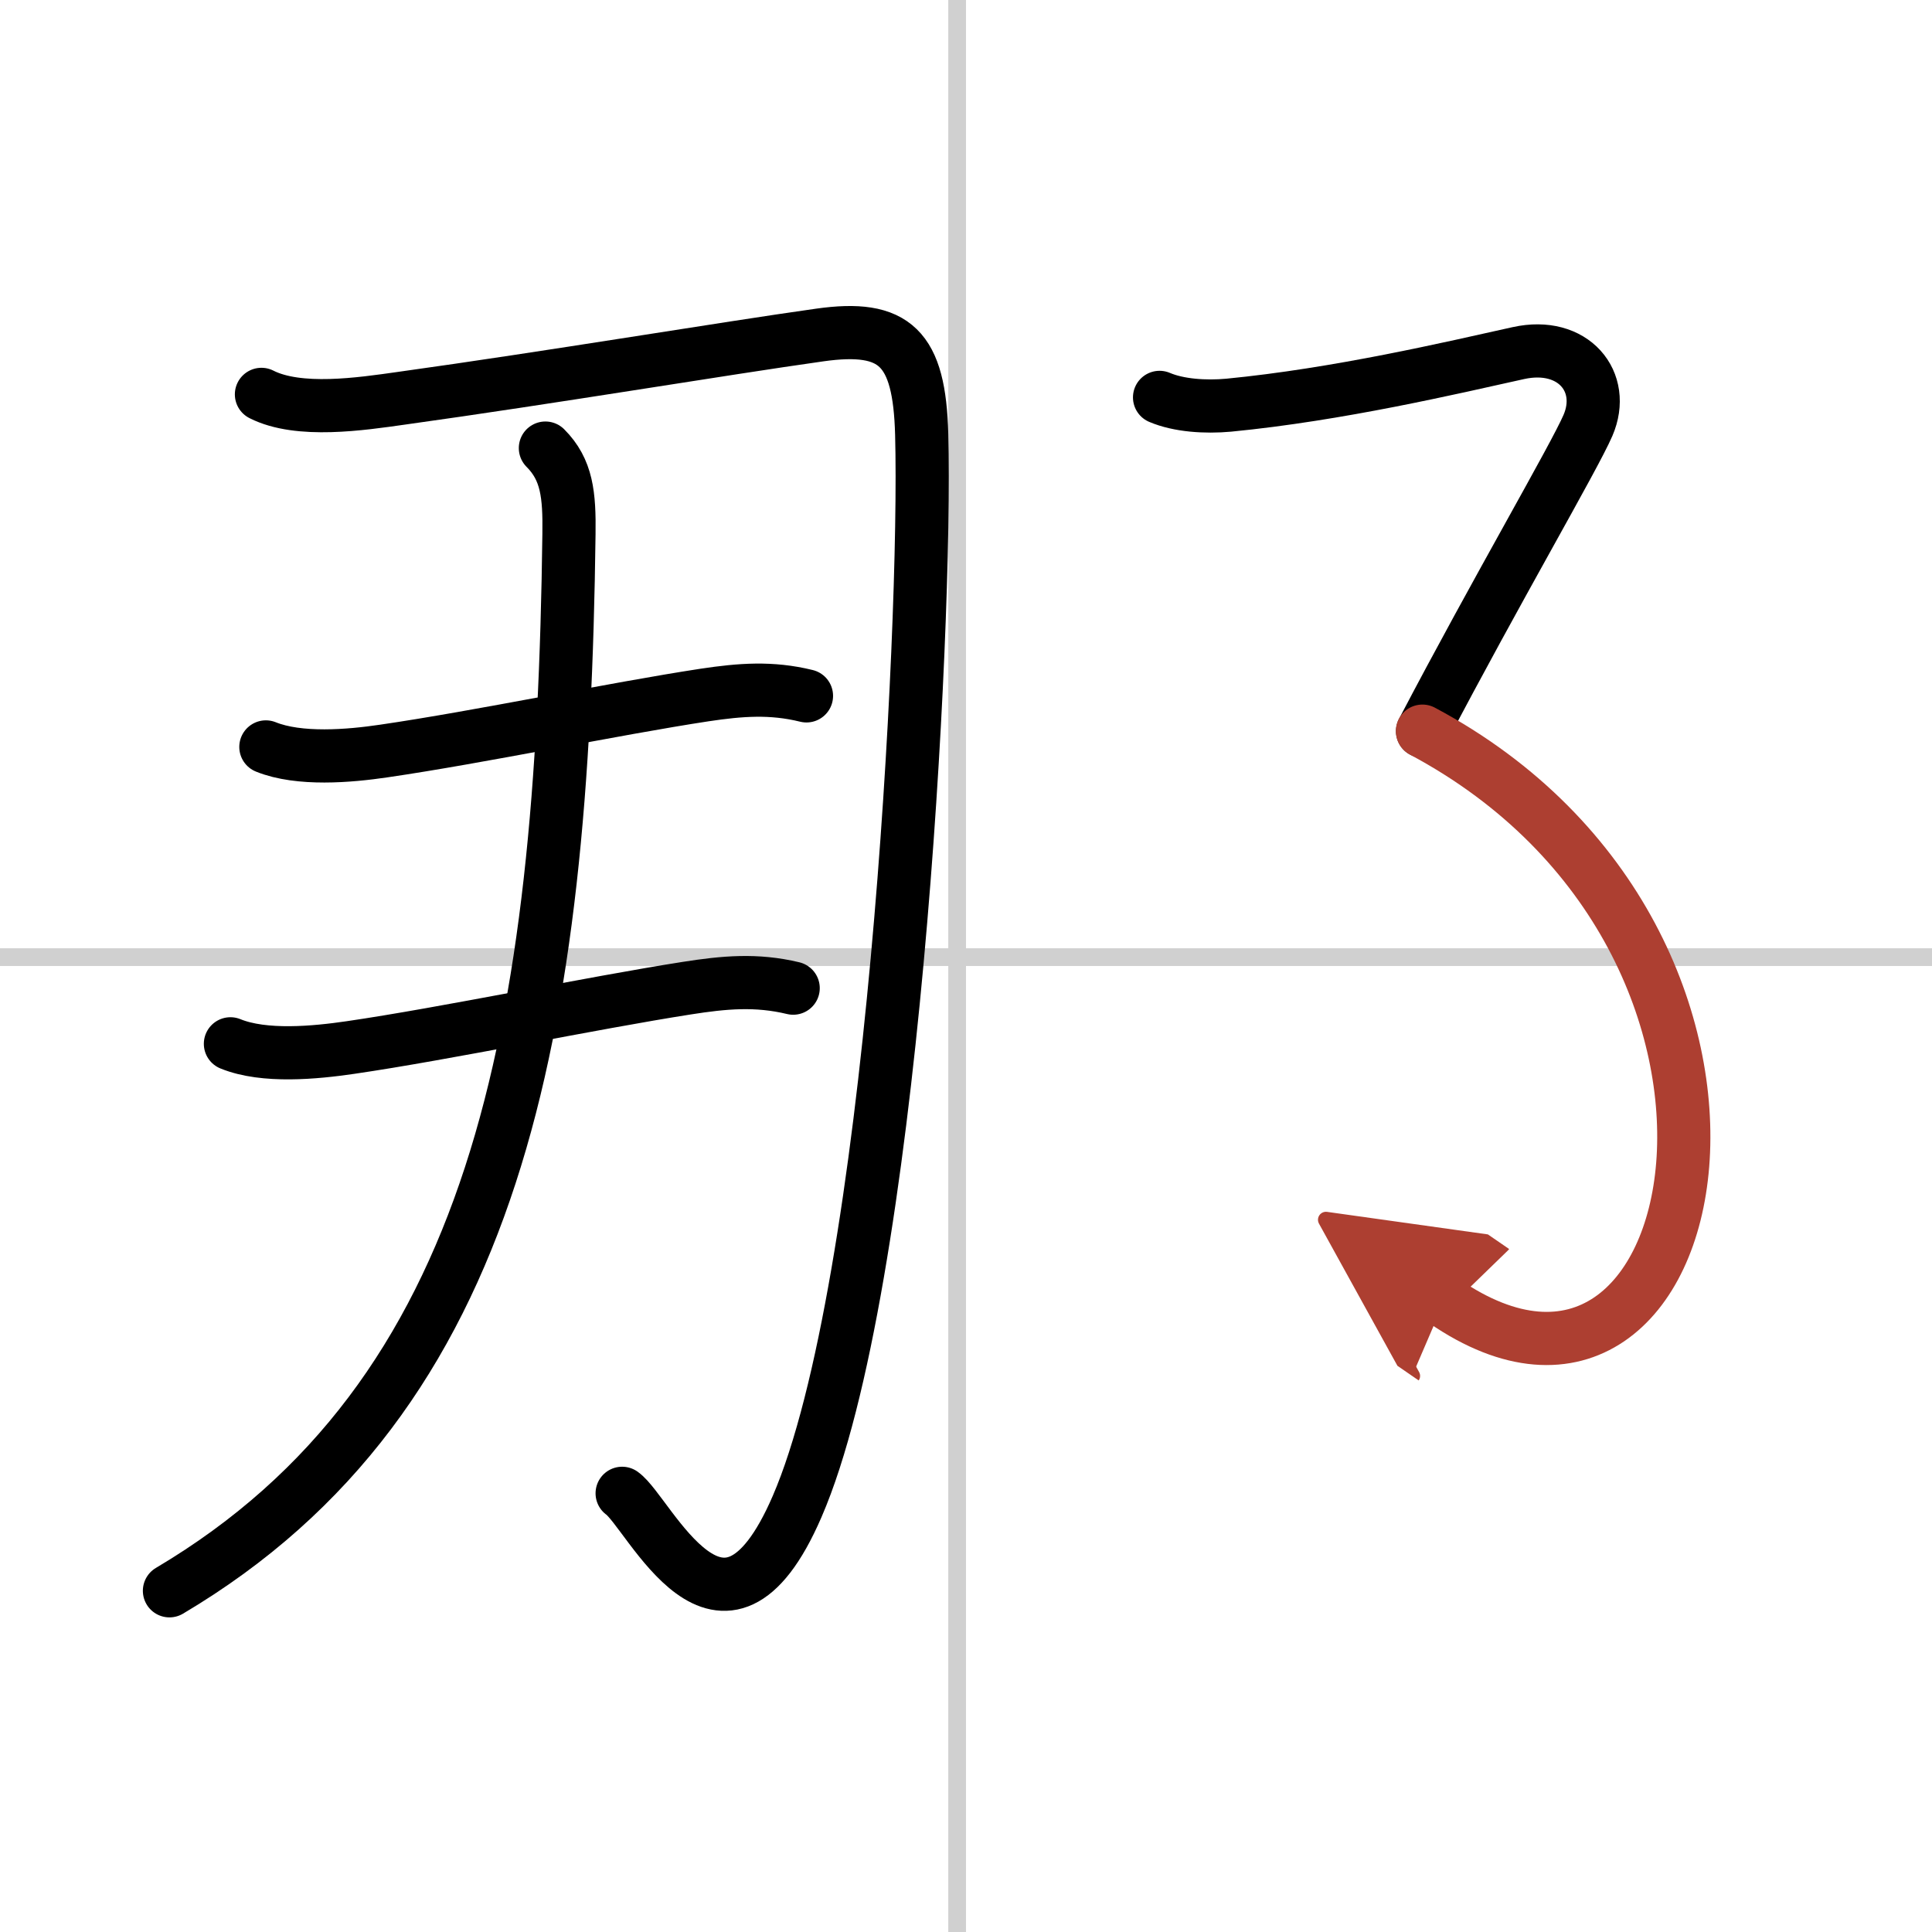 <svg width="400" height="400" viewBox="0 0 109 109" xmlns="http://www.w3.org/2000/svg"><defs><marker id="a" markerWidth="4" orient="auto" refX="1" refY="5" viewBox="0 0 10 10"><polyline points="0 0 10 5 0 10 1 5" fill="#ad3f31" stroke="#ad3f31"/></marker></defs><g fill="none" stroke="#000" stroke-linecap="round" stroke-linejoin="round" stroke-width="3"><rect width="100%" height="100%" fill="#fff" stroke="#fff"/><line x1="54" x2="54" y2="109" stroke="#d0d0d0" stroke-width="1"/><line x2="109" y1="54" y2="54" stroke="#d0d0d0" stroke-width="1"/><path d="m14.75 22.25c2.11 1.07 5.63 0.54 7.89 0.22 8.42-1.17 18.14-2.8 23.61-3.57 4.26-0.6 5.62 0.72 5.75 5.6 0.29 11-1.64 48.05-7.03 60.5-4.22 9.75-8.33 0.34-9.87-0.75"/><path d="m15 42.14c1.88 0.76 4.71 0.52 6.66 0.23 5.42-0.79 12.98-2.38 18.1-3.16 2.01-0.3 3.75-0.44 5.74 0.05"/><path d="m13 58.89c1.91 0.78 4.79 0.5 6.77 0.21 5.35-0.78 13.61-2.51 18.98-3.35 2.1-0.33 3.92-0.5 6 0"/><path d="m30.77 25.28c1.22 1.22 1.36 2.64 1.33 4.84-0.35 28-3.98 48.63-22.54 59.63"/><path d="m65.42 22.42c1.08 0.46 2.58 0.56 3.9 0.44 6.19-0.6 12.56-2.1 16.35-2.94 3.09-0.68 4.98 1.62 3.92 4.08-0.77 1.79-5.21 9.38-9.33 17.25"/><path d="m80.25 41.25c22.5 12 16.25 42.5 1.23 32.16" marker-end="url(#a)" stroke="#ad3f31"/></g></svg>
